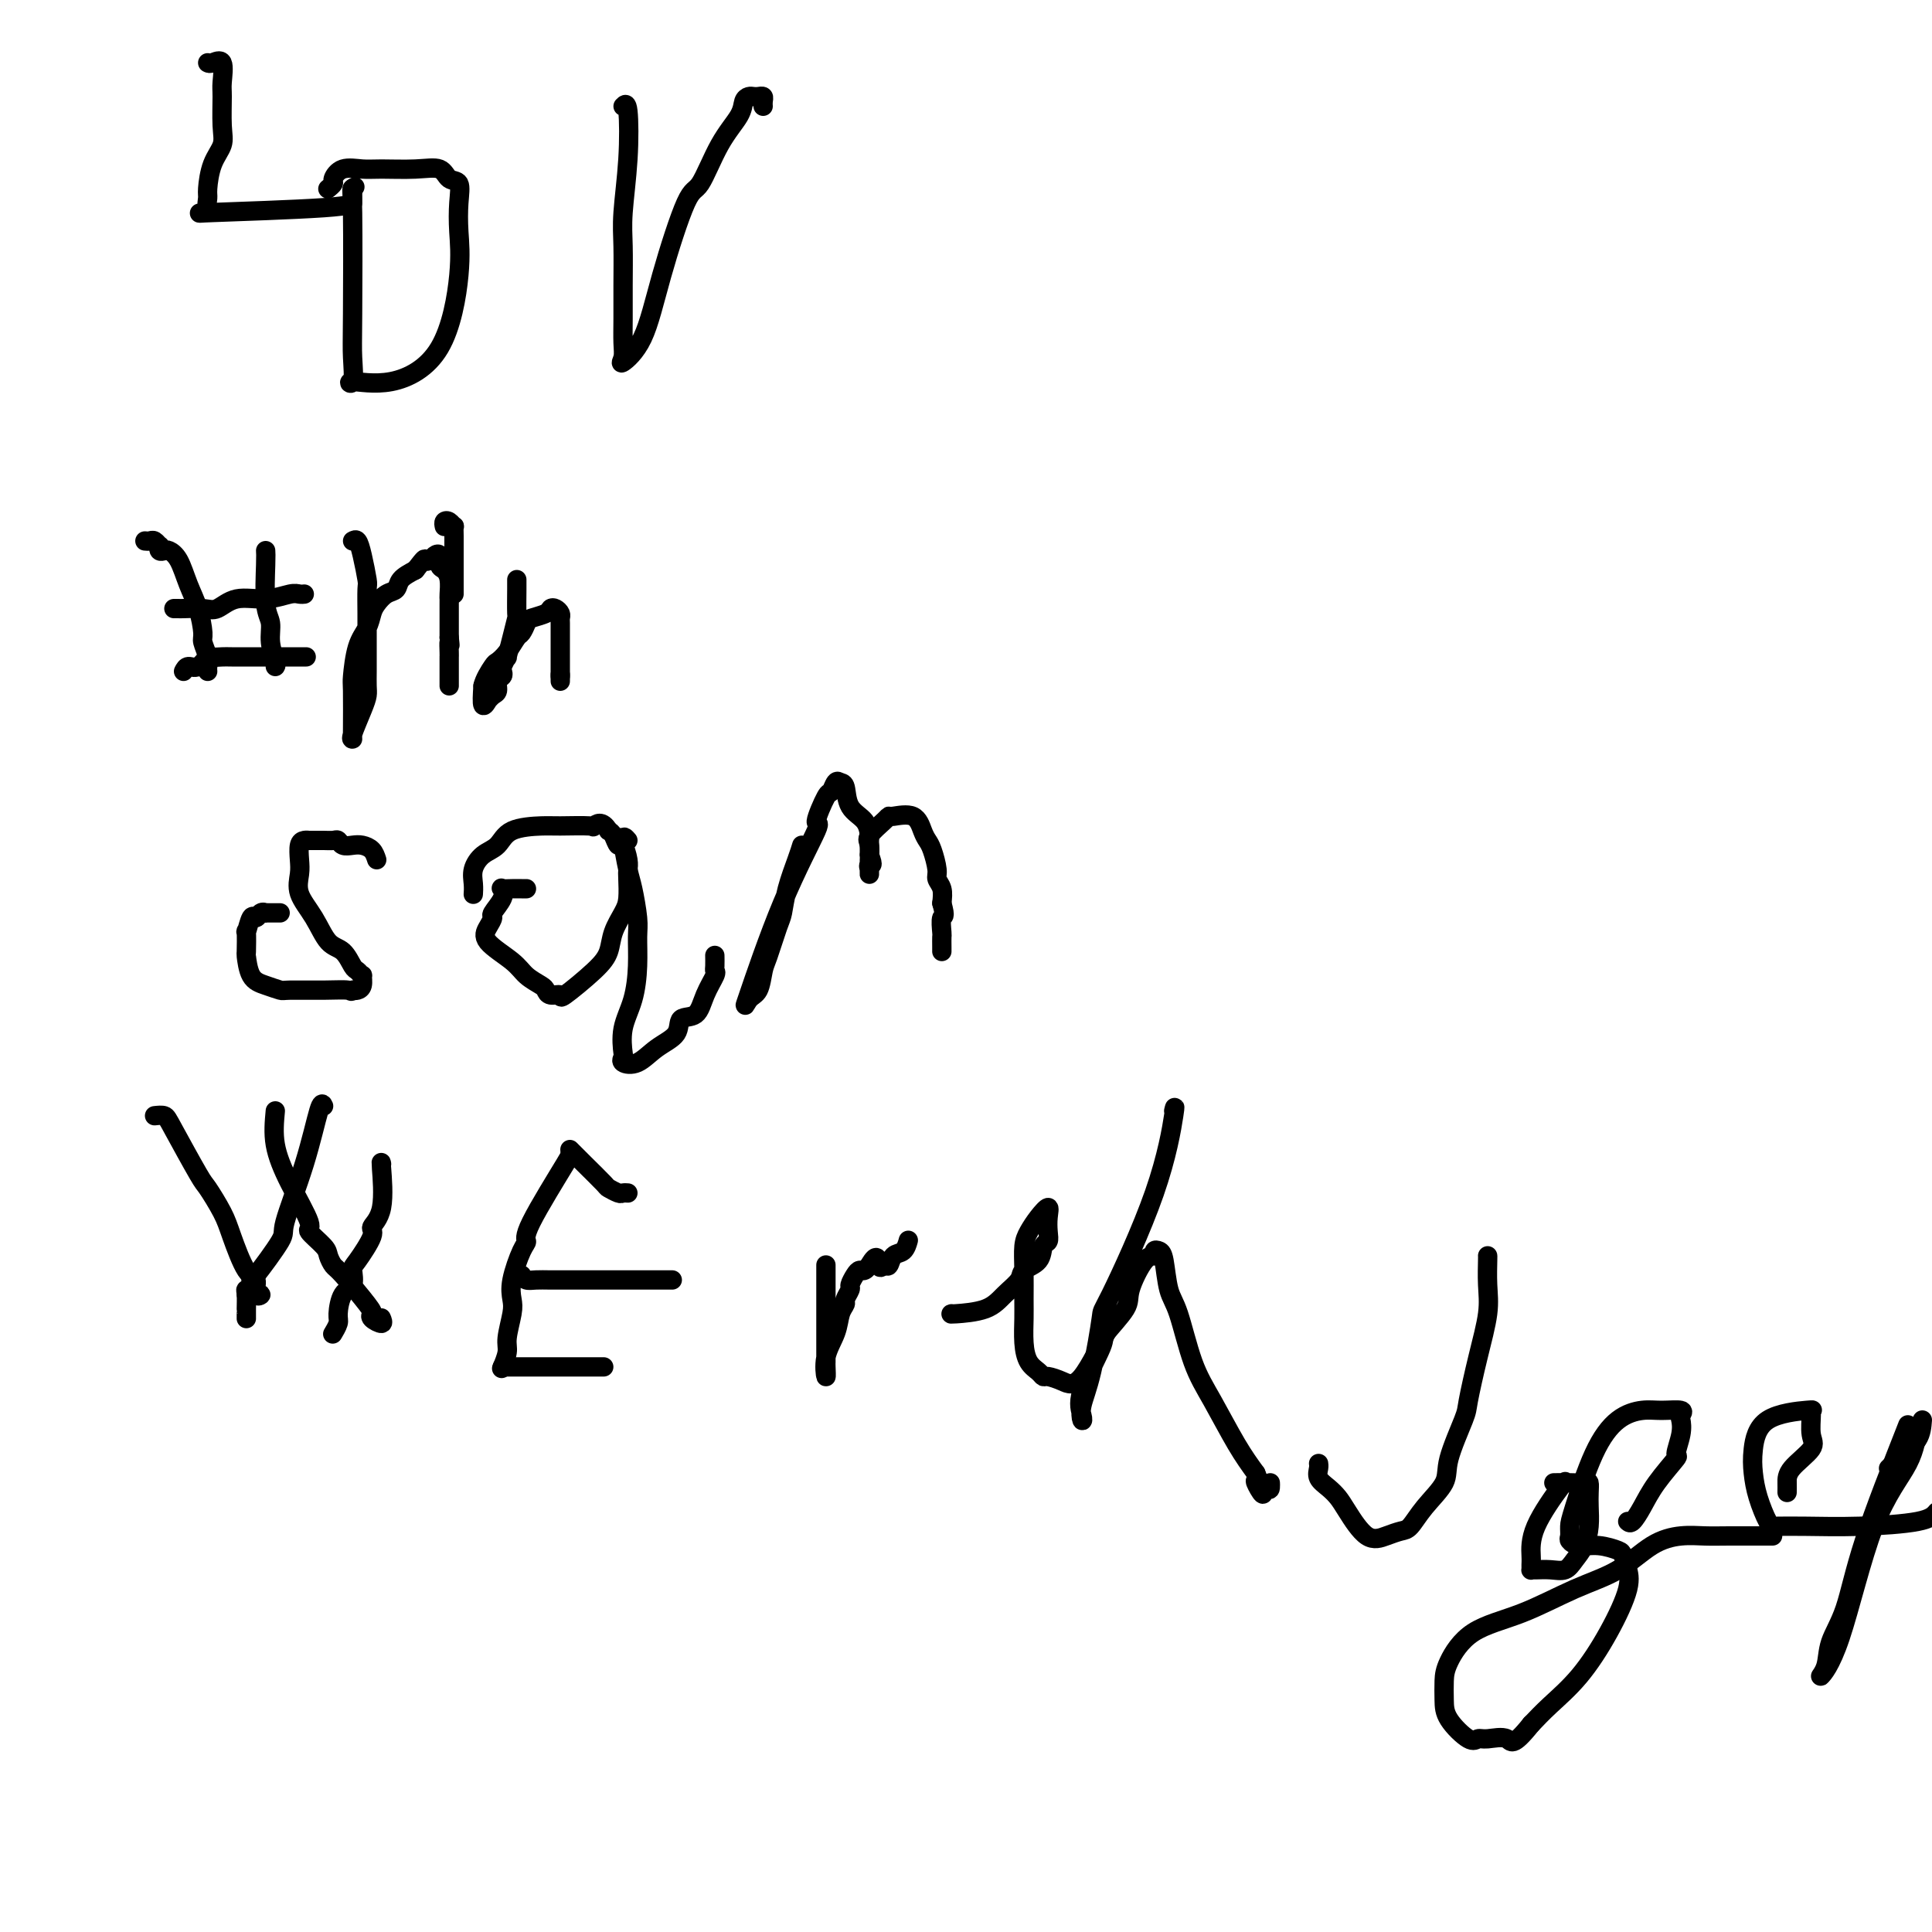 <svg viewBox='0 0 400 400' version='1.1' xmlns='http://www.w3.org/2000/svg' xmlns:xlink='http://www.w3.org/1999/xlink'><g fill='none' stroke='#000000' stroke-width='4' stroke-linecap='round' stroke-linejoin='round'><path d='M43,13c0.196,0.108 0.392,0.216 1,0c0.608,-0.216 1.629,-0.757 2,0c0.371,0.757 0.093,2.812 0,4c-0.093,1.188 -0.001,1.509 0,3c0.001,1.491 -0.091,4.153 0,6c0.091,1.847 0.363,2.880 0,4c-0.363,1.120 -1.360,2.328 -2,4c-0.640,1.672 -0.921,3.808 -1,5c-0.079,1.192 0.046,1.441 0,2c-0.046,0.559 -0.261,1.428 0,2c0.261,0.572 0.998,0.847 0,1c-0.998,0.153 -3.732,0.182 1,0c4.732,-0.182 16.928,-0.576 23,-1c6.072,-0.424 6.019,-0.876 6,-1c-0.019,-0.124 -0.005,0.082 0,0c0.005,-0.082 0.001,-0.452 0,-1c-0.001,-0.548 -0.001,-1.274 0,-2'/><path d='M73,39c0.929,-0.614 0.250,-0.149 0,0c-0.250,0.149 -0.073,-0.017 0,5c0.073,5.017 0.041,15.218 0,21c-0.041,5.782 -0.090,7.144 0,9c0.090,1.856 0.319,4.207 0,5c-0.319,0.793 -1.185,0.027 0,0c1.185,-0.027 4.422,0.686 8,0c3.578,-0.686 7.496,-2.769 10,-7c2.504,-4.231 3.593,-10.610 4,-15c0.407,-4.390 0.133,-6.792 0,-9c-0.133,-2.208 -0.125,-4.224 0,-6c0.125,-1.776 0.368,-3.313 0,-4c-0.368,-0.687 -1.346,-0.523 -2,-1c-0.654,-0.477 -0.983,-1.594 -2,-2c-1.017,-0.406 -2.721,-0.102 -5,0c-2.279,0.102 -5.131,0.002 -7,0c-1.869,-0.002 -2.753,0.094 -4,0c-1.247,-0.094 -2.856,-0.379 -4,0c-1.144,0.379 -1.822,1.421 -2,2c-0.178,0.579 0.144,0.694 0,1c-0.144,0.306 -0.756,0.802 -1,1c-0.244,0.198 -0.122,0.099 0,0'/><path d='M129,22c0.392,-0.419 0.785,-0.838 1,1c0.215,1.838 0.254,5.933 0,10c-0.254,4.067 -0.800,8.108 -1,11c-0.200,2.892 -0.053,4.637 0,7c0.053,2.363 0.011,5.343 0,8c-0.011,2.657 0.009,4.989 0,7c-0.009,2.011 -0.048,3.699 0,5c0.048,1.301 0.183,2.215 0,3c-0.183,0.785 -0.686,1.443 0,1c0.686,-0.443 2.559,-1.986 4,-5c1.441,-3.014 2.449,-7.499 4,-13c1.551,-5.501 3.644,-12.016 5,-15c1.356,-2.984 1.974,-2.435 3,-4c1.026,-1.565 2.460,-5.242 4,-8c1.540,-2.758 3.186,-4.595 4,-6c0.814,-1.405 0.796,-2.377 1,-3c0.204,-0.623 0.629,-0.896 1,-1c0.371,-0.104 0.688,-0.038 1,0c0.312,0.038 0.620,0.049 1,0c0.380,-0.049 0.834,-0.157 1,0c0.166,0.157 0.045,0.581 0,1c-0.045,0.419 -0.013,0.834 0,1c0.013,0.166 0.006,0.083 0,0'/><path d='M73,112c0.340,-0.195 0.679,-0.390 1,0c0.321,0.390 0.622,1.365 1,3c0.378,1.635 0.833,3.929 1,5c0.167,1.071 0.045,0.919 0,2c-0.045,1.081 -0.012,3.396 0,5c0.012,1.604 0.004,2.499 0,4c-0.004,1.501 -0.003,3.610 0,5c0.003,1.390 0.007,2.061 0,3c-0.007,0.939 -0.026,2.147 0,3c0.026,0.853 0.098,1.353 0,2c-0.098,0.647 -0.366,1.441 -1,3c-0.634,1.559 -1.634,3.881 -2,5c-0.366,1.119 -0.099,1.033 0,1c0.099,-0.033 0.028,-0.014 0,0c-0.028,0.014 -0.015,0.023 0,-2c0.015,-2.023 0.032,-6.079 0,-8c-0.032,-1.921 -0.111,-1.708 0,-3c0.111,-1.292 0.414,-4.090 1,-6c0.586,-1.910 1.457,-2.931 2,-4c0.543,-1.069 0.760,-2.187 1,-3c0.240,-0.813 0.504,-1.320 1,-2c0.496,-0.680 1.226,-1.533 2,-2c0.774,-0.467 1.593,-0.549 2,-1c0.407,-0.451 0.402,-1.272 1,-2c0.598,-0.728 1.799,-1.364 3,-2'/><path d='M86,118c2.260,-2.942 1.911,-2.298 2,-2c0.089,0.298 0.615,0.250 1,0c0.385,-0.250 0.629,-0.703 1,-1c0.371,-0.297 0.870,-0.437 1,0c0.130,0.437 -0.109,1.451 0,2c0.109,0.549 0.565,0.632 1,1c0.435,0.368 0.849,1.020 1,2c0.151,0.980 0.041,2.288 0,3c-0.041,0.712 -0.011,0.828 0,1c0.011,0.172 0.003,0.400 0,1c-0.003,0.600 -0.001,1.573 0,2c0.001,0.427 0.000,0.307 0,1c-0.000,0.693 -0.000,2.198 0,3c0.000,0.802 0.000,0.901 0,1'/><path d='M93,132c0.309,2.752 0.083,1.133 0,1c-0.083,-0.133 -0.022,1.221 0,2c0.022,0.779 0.006,0.982 0,1c-0.006,0.018 -0.002,-0.150 0,0c0.002,0.150 0.000,0.617 0,1c-0.000,0.383 -0.000,0.681 0,1c0.000,0.319 0.000,0.660 0,1c-0.000,0.340 -0.000,0.679 0,1c0.000,0.321 0.000,0.625 0,1c-0.000,0.375 -0.000,0.821 0,1c0.000,0.179 0.000,0.089 0,0'/><path d='M92,109c-0.083,-0.389 -0.166,-0.778 0,-1c0.166,-0.222 0.580,-0.277 1,0c0.420,0.277 0.845,0.885 1,1c0.155,0.115 0.042,-0.264 0,0c-0.042,0.264 -0.011,1.169 0,2c0.011,0.831 0.003,1.587 0,2c-0.003,0.413 -0.001,0.482 0,1c0.001,0.518 0.000,1.487 0,2c-0.000,0.513 -0.000,0.572 0,1c0.000,0.428 0.000,1.225 0,2c-0.000,0.775 -0.000,1.527 0,2c0.000,0.473 0.000,0.666 0,1c-0.000,0.334 -0.000,0.810 0,1c0.000,0.190 0.000,0.095 0,0'/><path d='M107,120c0.006,0.286 0.012,0.572 0,2c-0.012,1.428 -0.041,3.999 0,5c0.041,1.001 0.151,0.433 0,1c-0.151,0.567 -0.562,2.270 -1,4c-0.438,1.730 -0.901,3.486 -1,4c-0.099,0.514 0.166,-0.214 0,0c-0.166,0.214 -0.762,1.371 -1,2c-0.238,0.629 -0.119,0.732 0,1c0.119,0.268 0.238,0.703 0,1c-0.238,0.297 -0.833,0.456 -1,1c-0.167,0.544 0.095,1.473 0,2c-0.095,0.527 -0.548,0.652 -1,1c-0.452,0.348 -0.905,0.918 -1,1c-0.095,0.082 0.167,-0.324 0,0c-0.167,0.324 -0.762,1.378 -1,1c-0.238,-0.378 -0.119,-2.189 0,-4'/><path d='M100,142c0.262,-1.329 1.418,-3.153 2,-4c0.582,-0.847 0.590,-0.717 1,-1c0.410,-0.283 1.221,-0.979 2,-2c0.779,-1.021 1.526,-2.367 2,-3c0.474,-0.633 0.676,-0.551 1,-1c0.324,-0.449 0.769,-1.427 1,-2c0.231,-0.573 0.248,-0.739 1,-1c0.752,-0.261 2.240,-0.617 3,-1c0.760,-0.383 0.792,-0.794 1,-1c0.208,-0.206 0.592,-0.206 1,0c0.408,0.206 0.841,0.619 1,1c0.159,0.381 0.042,0.731 0,1c-0.042,0.269 -0.011,0.457 0,1c0.011,0.543 0.003,1.442 0,2c-0.003,0.558 -0.001,0.776 0,1c0.001,0.224 0.000,0.455 0,1c-0.000,0.545 -0.000,1.403 0,2c0.000,0.597 0.000,0.934 0,1c-0.000,0.066 -0.000,-0.137 0,0c0.000,0.137 0.000,0.614 0,1c-0.000,0.386 -0.000,0.681 0,1c0.000,0.319 0.000,0.663 0,1c-0.000,0.337 -0.000,0.669 0,1'/><path d='M116,140c0.000,2.022 0.000,0.578 0,0c0.000,-0.578 0.000,-0.289 0,0'/><path d='M30,112c0.339,0.032 0.679,0.065 1,0c0.321,-0.065 0.625,-0.227 1,0c0.375,0.227 0.821,0.845 1,1c0.179,0.155 0.093,-0.151 0,0c-0.093,0.151 -0.191,0.759 0,1c0.191,0.241 0.670,0.113 1,0c0.330,-0.113 0.509,-0.213 1,0c0.491,0.213 1.293,0.738 2,2c0.707,1.262 1.317,3.262 2,5c0.683,1.738 1.437,3.215 2,5c0.563,1.785 0.936,3.880 1,5c0.064,1.120 -0.179,1.267 0,2c0.179,0.733 0.780,2.052 1,3c0.220,0.948 0.059,1.524 0,2c-0.059,0.476 -0.017,0.850 0,1c0.017,0.150 0.008,0.075 0,0'/><path d='M55,114c0.033,0.459 0.065,0.918 0,3c-0.065,2.082 -0.228,5.787 0,8c0.228,2.213 0.846,2.933 1,4c0.154,1.067 -0.154,2.482 0,4c0.154,1.518 0.772,3.139 1,4c0.228,0.861 0.065,0.960 0,1c-0.065,0.040 -0.033,0.020 0,0'/><path d='M36,126c0.412,-0.005 0.825,-0.009 1,0c0.175,0.009 0.114,0.032 1,0c0.886,-0.032 2.720,-0.117 4,0c1.280,0.117 2.006,0.438 3,0c0.994,-0.438 2.256,-1.634 4,-2c1.744,-0.366 3.970,0.098 6,0c2.030,-0.098 3.864,-0.758 5,-1c1.136,-0.242 1.575,-0.065 2,0c0.425,0.065 0.836,0.019 1,0c0.164,-0.019 0.082,-0.009 0,0'/><path d='M38,139c0.252,-0.483 0.505,-0.967 1,-1c0.495,-0.033 1.233,0.383 2,0c0.767,-0.383 1.563,-1.567 2,-2c0.437,-0.433 0.514,-0.116 1,0c0.486,0.116 1.381,0.031 2,0c0.619,-0.031 0.962,-0.008 2,0c1.038,0.008 2.773,0.002 4,0c1.227,-0.002 1.948,-0.001 3,0c1.052,0.001 2.437,0.000 4,0c1.563,-0.000 3.304,-0.000 4,0c0.696,0.000 0.348,0.000 0,0'/><path d='M78,178c-0.242,-0.734 -0.485,-1.468 -1,-2c-0.515,-0.532 -1.303,-0.860 -2,-1c-0.697,-0.140 -1.303,-0.090 -2,0c-0.697,0.090 -1.486,0.220 -2,0c-0.514,-0.220 -0.755,-0.791 -1,-1c-0.245,-0.209 -0.496,-0.056 -1,0c-0.504,0.056 -1.262,0.015 -2,0c-0.738,-0.015 -1.455,-0.003 -2,0c-0.545,0.003 -0.917,-0.004 -1,0c-0.083,0.004 0.122,0.020 0,0c-0.122,-0.020 -0.571,-0.075 -1,0c-0.429,0.075 -0.838,0.279 -1,1c-0.162,0.721 -0.077,1.958 0,3c0.077,1.042 0.146,1.888 0,3c-0.146,1.112 -0.505,2.491 0,4c0.505,1.509 1.875,3.149 3,5c1.125,1.851 2.004,3.912 3,5c0.996,1.088 2.109,1.204 3,2c0.891,0.796 1.560,2.272 2,3c0.440,0.728 0.651,0.706 1,1c0.349,0.294 0.837,0.902 1,1c0.163,0.098 0.003,-0.314 0,0c-0.003,0.314 0.153,1.354 0,2c-0.153,0.646 -0.615,0.899 -1,1c-0.385,0.101 -0.692,0.051 -1,0'/><path d='M73,205c-0.340,0.463 -0.191,0.121 -1,0c-0.809,-0.121 -2.577,-0.022 -5,0c-2.423,0.022 -5.500,-0.034 -7,0c-1.500,0.034 -1.421,0.157 -2,0c-0.579,-0.157 -1.815,-0.594 -3,-1c-1.185,-0.406 -2.318,-0.781 -3,-2c-0.682,-1.219 -0.912,-3.280 -1,-4c-0.088,-0.720 -0.035,-0.097 0,-1c0.035,-0.903 0.050,-3.332 0,-4c-0.050,-0.668 -0.167,0.423 0,0c0.167,-0.423 0.618,-2.362 1,-3c0.382,-0.638 0.694,0.025 1,0c0.306,-0.025 0.607,-0.739 1,-1c0.393,-0.261 0.880,-0.070 1,0c0.120,0.070 -0.125,0.019 0,0c0.125,-0.019 0.621,-0.005 1,0c0.379,0.005 0.640,0.001 1,0c0.360,-0.001 0.817,-0.000 1,0c0.183,0.000 0.091,0.000 0,0'/><path d='M109,184c-0.256,0.003 -0.511,0.005 -1,0c-0.489,-0.005 -1.210,-0.019 -2,0c-0.790,0.019 -1.647,0.070 -2,0c-0.353,-0.070 -0.202,-0.262 0,0c0.202,0.262 0.456,0.978 0,2c-0.456,1.022 -1.622,2.349 -2,3c-0.378,0.651 0.033,0.625 0,1c-0.033,0.375 -0.510,1.151 -1,2c-0.490,0.849 -0.993,1.771 0,3c0.993,1.229 3.483,2.764 5,4c1.517,1.236 2.061,2.172 3,3c0.939,0.828 2.275,1.546 3,2c0.725,0.454 0.841,0.642 1,1c0.159,0.358 0.361,0.886 1,1c0.639,0.114 1.714,-0.188 2,0c0.286,0.188 -0.218,0.864 1,0c1.218,-0.864 4.158,-3.269 6,-5c1.842,-1.731 2.585,-2.789 3,-4c0.415,-1.211 0.503,-2.576 1,-4c0.497,-1.424 1.402,-2.908 2,-4c0.598,-1.092 0.889,-1.793 1,-3c0.111,-1.207 0.041,-2.920 0,-4c-0.041,-1.080 -0.052,-1.525 0,-2c0.052,-0.475 0.169,-0.978 0,-2c-0.169,-1.022 -0.623,-2.563 -1,-3c-0.377,-0.437 -0.679,0.228 -1,0c-0.321,-0.228 -0.663,-1.351 -1,-2c-0.337,-0.649 -0.668,-0.825 -1,-1'/><path d='M126,172c-1.324,-2.392 -2.634,-1.372 -3,-1c-0.366,0.372 0.212,0.095 -1,0c-1.212,-0.095 -4.215,-0.010 -6,0c-1.785,0.010 -2.353,-0.055 -4,0c-1.647,0.055 -4.375,0.231 -6,1c-1.625,0.769 -2.148,2.133 -3,3c-0.852,0.867 -2.032,1.238 -3,2c-0.968,0.762 -1.723,1.916 -2,3c-0.277,1.084 -0.074,2.100 0,3c0.074,0.900 0.021,1.686 0,2c-0.021,0.314 -0.011,0.157 0,0'/><path d='M130,174c-0.514,-0.601 -1.028,-1.202 -1,0c0.028,1.202 0.596,4.206 1,6c0.404,1.794 0.642,2.380 1,4c0.358,1.620 0.834,4.276 1,6c0.166,1.724 0.020,2.515 0,4c-0.020,1.485 0.086,3.665 0,6c-0.086,2.335 -0.365,4.825 -1,7c-0.635,2.175 -1.626,4.035 -2,6c-0.374,1.965 -0.131,4.034 0,5c0.131,0.966 0.151,0.829 0,1c-0.151,0.171 -0.474,0.651 0,1c0.474,0.349 1.745,0.566 3,0c1.255,-0.566 2.496,-1.914 4,-3c1.504,-1.086 3.272,-1.909 4,-3c0.728,-1.091 0.416,-2.450 1,-3c0.584,-0.550 2.066,-0.293 3,-1c0.934,-0.707 1.322,-2.379 2,-4c0.678,-1.621 1.646,-3.191 2,-4c0.354,-0.809 0.095,-0.856 0,-1c-0.095,-0.144 -0.026,-0.385 0,-1c0.026,-0.615 0.007,-1.604 0,-2c-0.007,-0.396 -0.004,-0.198 0,0'/><path d='M166,175c-0.222,0.728 -0.444,1.455 -1,3c-0.556,1.545 -1.444,3.906 -2,6c-0.556,2.094 -0.778,3.920 -1,5c-0.222,1.080 -0.444,1.415 -1,3c-0.556,1.585 -1.446,4.422 -2,6c-0.554,1.578 -0.770,1.897 -1,3c-0.230,1.103 -0.473,2.991 -1,4c-0.527,1.009 -1.338,1.141 -2,2c-0.662,0.859 -1.176,2.446 0,-1c1.176,-3.446 4.041,-11.927 7,-19c2.959,-7.073 6.011,-12.740 7,-15c0.989,-2.260 -0.086,-1.113 0,-2c0.086,-0.887 1.333,-3.806 2,-5c0.667,-1.194 0.754,-0.661 1,-1c0.246,-0.339 0.651,-1.550 1,-2c0.349,-0.450 0.644,-0.138 1,0c0.356,0.138 0.775,0.103 1,1c0.225,0.897 0.256,2.726 1,4c0.744,1.274 2.199,1.993 3,3c0.801,1.007 0.947,2.301 1,3c0.053,0.699 0.014,0.804 0,1c-0.014,0.196 -0.004,0.485 0,1c0.004,0.515 0.002,1.258 0,2'/><path d='M180,177c1.083,2.709 0.290,1.980 0,2c-0.290,0.020 -0.078,0.787 0,1c0.078,0.213 0.021,-0.130 0,0c-0.021,0.130 -0.005,0.732 0,1c0.005,0.268 -0.001,0.200 0,0c0.001,-0.200 0.011,-0.533 0,-1c-0.011,-0.467 -0.041,-1.068 0,-2c0.041,-0.932 0.155,-2.197 0,-3c-0.155,-0.803 -0.578,-1.146 0,-2c0.578,-0.854 2.158,-2.219 3,-3c0.842,-0.781 0.947,-0.977 1,-1c0.053,-0.023 0.055,0.127 1,0c0.945,-0.127 2.832,-0.532 4,0c1.168,0.532 1.619,2.001 2,3c0.381,0.999 0.694,1.527 1,2c0.306,0.473 0.604,0.892 1,2c0.396,1.108 0.890,2.905 1,4c0.110,1.095 -0.163,1.487 0,2c0.163,0.513 0.761,1.147 1,2c0.239,0.853 0.120,1.927 0,3'/><path d='M195,187c0.928,3.291 0.249,2.518 0,3c-0.249,0.482 -0.067,2.220 0,3c0.067,0.780 0.018,0.601 0,1c-0.018,0.399 -0.005,1.377 0,2c0.005,0.623 0.001,0.892 0,1c-0.001,0.108 -0.001,0.054 0,0'/><path d='M32,231c0.760,-0.082 1.520,-0.164 2,0c0.480,0.164 0.680,0.574 2,3c1.320,2.426 3.760,6.868 5,9c1.240,2.132 1.279,1.955 2,3c0.721,1.045 2.125,3.310 3,5c0.875,1.690 1.221,2.803 2,5c0.779,2.197 1.992,5.478 3,7c1.008,1.522 1.811,1.283 2,2c0.189,0.717 -0.237,2.388 0,3c0.237,0.612 1.136,0.164 1,0c-0.136,-0.164 -1.306,-0.044 -2,0c-0.694,0.044 -0.913,0.013 -1,0c-0.087,-0.013 -0.044,-0.006 0,0'/><path d='M57,230c-0.212,2.285 -0.425,4.569 0,7c0.425,2.431 1.486,5.007 3,8c1.514,2.993 3.480,6.403 4,8c0.520,1.597 -0.408,1.383 0,2c0.408,0.617 2.151,2.067 3,3c0.849,0.933 0.802,1.349 1,2c0.198,0.651 0.639,1.536 1,2c0.361,0.464 0.640,0.507 2,2c1.360,1.493 3.800,4.435 5,6c1.200,1.565 1.158,1.754 1,2c-0.158,0.246 -0.434,0.551 0,1c0.434,0.449 1.578,1.044 2,1c0.422,-0.044 0.120,-0.727 0,-1c-0.120,-0.273 -0.060,-0.137 0,0'/><path d='M67,229c-0.206,-0.477 -0.413,-0.953 -1,1c-0.587,1.953 -1.555,6.337 -3,11c-1.445,4.663 -3.368,9.606 -4,12c-0.632,2.394 0.028,2.239 -1,4c-1.028,1.761 -3.743,5.438 -5,7c-1.257,1.562 -1.055,1.008 -1,1c0.055,-0.008 -0.038,0.530 0,1c0.038,0.470 0.206,0.872 0,1c-0.206,0.128 -0.787,-0.019 -1,0c-0.213,0.019 -0.057,0.205 0,1c0.057,0.795 0.015,2.199 0,3c-0.015,0.801 -0.004,0.998 0,1c0.004,0.002 0.001,-0.192 0,0c-0.001,0.192 -0.000,0.769 0,1c0.000,0.231 0.000,0.115 0,0'/><path d='M79,241c-0.067,-0.368 -0.133,-0.736 0,1c0.133,1.736 0.466,5.576 0,8c-0.466,2.424 -1.731,3.430 -2,4c-0.269,0.570 0.457,0.703 0,2c-0.457,1.297 -2.098,3.759 -3,5c-0.902,1.241 -1.064,1.263 -1,2c0.064,0.737 0.353,2.191 0,3c-0.353,0.809 -1.348,0.973 -2,2c-0.652,1.027 -0.959,2.916 -1,4c-0.041,1.084 0.185,1.363 0,2c-0.185,0.637 -0.781,1.633 -1,2c-0.219,0.367 -0.063,0.105 0,0c0.063,-0.105 0.031,-0.052 0,0'/><path d='M118,239c0.344,-0.398 0.687,-0.795 -1,2c-1.687,2.795 -5.405,8.783 -7,12c-1.595,3.217 -1.067,3.664 -1,4c0.067,0.336 -0.326,0.562 -1,2c-0.674,1.438 -1.630,4.089 -2,6c-0.370,1.911 -0.155,3.084 0,4c0.155,0.916 0.252,1.577 0,3c-0.252,1.423 -0.851,3.608 -1,5c-0.149,1.392 0.152,1.990 0,3c-0.152,1.010 -0.758,2.431 -1,3c-0.242,0.569 -0.121,0.284 0,0'/><path d='M108,264c0.262,0.423 0.524,0.845 1,1c0.476,0.155 1.165,0.041 2,0c0.835,-0.041 1.817,-0.011 3,0c1.183,0.011 2.567,0.003 4,0c1.433,-0.003 2.913,-0.001 4,0c1.087,0.001 1.780,0.000 4,0c2.220,-0.000 5.966,-0.000 8,0c2.034,0.000 2.355,0.000 3,0c0.645,-0.000 1.613,-0.000 2,0c0.387,0.000 0.194,0.000 0,0'/><path d='M104,283c0.232,0.000 0.464,0.000 1,0c0.536,0.000 1.376,0.000 2,0c0.624,0.000 1.031,0.000 2,0c0.969,0.000 2.500,0.000 4,0c1.500,0.000 2.969,0.000 4,0c1.031,0.000 1.625,0.000 2,0c0.375,0.000 0.531,0.000 1,0c0.469,0.000 1.249,-0.000 2,0c0.751,0.000 1.471,0.000 2,0c0.529,0.000 0.865,0.000 1,0c0.135,0.000 0.067,0.000 0,0'/><path d='M118,238c0.831,0.837 1.661,1.674 3,3c1.339,1.326 3.186,3.140 4,4c0.814,0.860 0.597,0.766 1,1c0.403,0.234 1.428,0.795 2,1c0.572,0.205 0.693,0.055 1,0c0.307,-0.055 0.802,-0.016 1,0c0.198,0.016 0.099,0.008 0,0'/><path d='M171,262c0.000,-0.169 0.000,-0.339 0,1c-0.000,1.339 -0.000,4.186 0,5c0.000,0.814 0.000,-0.405 0,0c-0.000,0.405 -0.000,2.435 0,4c0.000,1.565 0.001,2.664 0,4c-0.001,1.336 -0.002,2.907 0,4c0.002,1.093 0.007,1.707 0,2c-0.007,0.293 -0.027,0.265 0,1c0.027,0.735 0.102,2.232 0,2c-0.102,-0.232 -0.382,-2.194 0,-4c0.382,-1.806 1.427,-3.458 2,-5c0.573,-1.542 0.675,-2.976 1,-4c0.325,-1.024 0.875,-1.640 1,-2c0.125,-0.360 -0.174,-0.465 0,-1c0.174,-0.535 0.820,-1.501 1,-2c0.180,-0.499 -0.106,-0.530 0,-1c0.106,-0.470 0.603,-1.380 1,-2c0.397,-0.620 0.694,-0.950 1,-1c0.306,-0.050 0.621,0.179 1,0c0.379,-0.179 0.823,-0.765 1,-1c0.177,-0.235 0.089,-0.117 0,0'/><path d='M180,262c1.799,-3.241 1.795,-0.842 2,0c0.205,0.842 0.619,0.127 1,0c0.381,-0.127 0.729,0.333 1,0c0.271,-0.333 0.464,-1.460 1,-2c0.536,-0.540 1.413,-0.491 2,-1c0.587,-0.509 0.882,-1.574 1,-2c0.118,-0.426 0.059,-0.213 0,0'/><path d='M197,272c-0.159,0.043 -0.319,0.086 1,0c1.319,-0.086 4.115,-0.301 6,-1c1.885,-0.699 2.858,-1.883 4,-3c1.142,-1.117 2.453,-2.168 3,-3c0.547,-0.832 0.329,-1.443 1,-2c0.671,-0.557 2.232,-1.058 3,-2c0.768,-0.942 0.743,-2.324 1,-3c0.257,-0.676 0.795,-0.645 1,-1c0.205,-0.355 0.077,-1.095 0,-2c-0.077,-0.905 -0.101,-1.976 0,-3c0.101,-1.024 0.328,-2.002 0,-2c-0.328,0.002 -1.212,0.983 -2,2c-0.788,1.017 -1.479,2.069 -2,3c-0.521,0.931 -0.872,1.739 -1,3c-0.128,1.261 -0.032,2.974 0,5c0.032,2.026 0.001,4.363 0,6c-0.001,1.637 0.027,2.572 0,4c-0.027,1.428 -0.111,3.349 0,5c0.111,1.651 0.417,3.033 1,4c0.583,0.967 1.445,1.518 2,2c0.555,0.482 0.805,0.894 1,1c0.195,0.106 0.337,-0.096 1,0c0.663,0.096 1.848,0.490 3,1c1.152,0.510 2.272,1.137 4,-1c1.728,-2.137 4.065,-7.039 5,-9c0.935,-1.961 0.467,-0.980 0,0'/><path d='M243,230c0.193,-0.772 0.386,-1.545 0,1c-0.386,2.545 -1.351,8.407 -4,16c-2.649,7.593 -6.983,16.918 -9,21c-2.017,4.082 -1.716,2.921 -2,5c-0.284,2.079 -1.152,7.398 -2,11c-0.848,3.602 -1.676,5.487 -2,7c-0.324,1.513 -0.143,2.655 0,3c0.143,0.345 0.249,-0.106 0,-1c-0.249,-0.894 -0.854,-2.231 0,-5c0.854,-2.769 3.166,-6.970 4,-9c0.834,-2.030 0.189,-1.888 1,-3c0.811,-1.112 3.078,-3.479 4,-5c0.922,-1.521 0.499,-2.198 1,-4c0.501,-1.802 1.927,-4.729 3,-6c1.073,-1.271 1.792,-0.885 2,-1c0.208,-0.115 -0.097,-0.732 0,-1c0.097,-0.268 0.595,-0.187 1,0c0.405,0.187 0.718,0.482 1,2c0.282,1.518 0.532,4.260 1,6c0.468,1.740 1.153,2.477 2,5c0.847,2.523 1.856,6.831 3,10c1.144,3.169 2.423,5.199 4,8c1.577,2.801 3.450,6.372 5,9c1.550,2.628 2.775,4.314 4,6'/><path d='M260,305c3.144,7.513 0.503,3.295 0,2c-0.503,-1.295 1.133,0.333 2,1c0.867,0.667 0.964,0.372 1,0c0.036,-0.372 0.010,-0.821 0,-1c-0.010,-0.179 -0.005,-0.090 0,0'/><path d='M308,260c0.012,-0.016 0.024,-0.033 0,1c-0.024,1.033 -0.084,3.114 0,5c0.084,1.886 0.313,3.575 0,6c-0.313,2.425 -1.166,5.585 -2,9c-0.834,3.415 -1.647,7.084 -2,9c-0.353,1.916 -0.244,2.079 -1,4c-0.756,1.921 -2.376,5.600 -3,8c-0.624,2.400 -0.252,3.521 -1,5c-0.748,1.479 -2.614,3.315 -4,5c-1.386,1.685 -2.290,3.220 -3,4c-0.710,0.780 -1.226,0.806 -2,1c-0.774,0.194 -1.807,0.558 -3,1c-1.193,0.442 -2.548,0.964 -4,0c-1.452,-0.964 -3.002,-3.414 -4,-5c-0.998,-1.586 -1.444,-2.310 -2,-3c-0.556,-0.690 -1.221,-1.348 -2,-2c-0.779,-0.652 -1.673,-1.298 -2,-2c-0.327,-0.702 -0.088,-1.458 0,-2c0.088,-0.542 0.025,-0.869 0,-1c-0.025,-0.131 -0.013,-0.065 0,0'/><path d='M324,307c0.113,-0.315 0.227,-0.631 -1,1c-1.227,1.631 -3.793,5.207 -5,8c-1.207,2.793 -1.054,4.801 -1,6c0.054,1.199 0.009,1.589 0,2c-0.009,0.411 0.018,0.844 0,1c-0.018,0.156 -0.080,0.037 0,0c0.080,-0.037 0.301,0.010 1,0c0.699,-0.010 1.876,-0.077 3,0c1.124,0.077 2.196,0.299 3,0c0.804,-0.299 1.340,-1.119 2,-2c0.660,-0.881 1.445,-1.823 2,-3c0.555,-1.177 0.879,-2.588 1,-4c0.121,-1.412 0.038,-2.823 0,-4c-0.038,-1.177 -0.032,-2.119 0,-3c0.032,-0.881 0.089,-1.700 0,-2c-0.089,-0.300 -0.323,-0.080 -1,0c-0.677,0.080 -1.798,0.022 -3,0c-1.202,-0.022 -2.486,-0.006 -3,0c-0.514,0.006 -0.257,0.003 0,0'/><path d='M337,315c0.254,0.228 0.508,0.457 1,0c0.492,-0.457 1.221,-1.599 2,-3c0.779,-1.401 1.606,-3.062 3,-5c1.394,-1.938 3.353,-4.154 4,-5c0.647,-0.846 -0.020,-0.322 0,-1c0.020,-0.678 0.725,-2.560 1,-4c0.275,-1.440 0.119,-2.439 0,-3c-0.119,-0.561 -0.201,-0.683 0,-1c0.201,-0.317 0.683,-0.829 0,-1c-0.683,-0.171 -2.533,-0.001 -4,0c-1.467,0.001 -2.551,-0.166 -4,0c-1.449,0.166 -3.264,0.664 -5,2c-1.736,1.336 -3.395,3.509 -5,7c-1.605,3.491 -3.158,8.298 -4,11c-0.842,2.702 -0.975,3.297 -1,4c-0.025,0.703 0.056,1.512 0,2c-0.056,0.488 -0.251,0.654 0,1c0.251,0.346 0.947,0.870 2,1c1.053,0.130 2.464,-0.135 4,0c1.536,0.135 3.199,0.671 4,1c0.801,0.329 0.740,0.450 1,1c0.260,0.550 0.841,1.527 1,2c0.159,0.473 -0.102,0.440 0,1c0.102,0.560 0.569,1.714 0,4c-0.569,2.286 -2.173,5.706 -4,9c-1.827,3.294 -3.876,6.464 -6,9c-2.124,2.536 -4.321,4.439 -6,6c-1.679,1.561 -2.839,2.781 -4,4'/><path d='M317,357c-4.012,5.007 -4.042,3.526 -5,3c-0.958,-0.526 -2.845,-0.096 -4,0c-1.155,0.096 -1.578,-0.141 -2,0c-0.422,0.141 -0.844,0.659 -2,0c-1.156,-0.659 -3.045,-2.494 -4,-4c-0.955,-1.506 -0.977,-2.684 -1,-4c-0.023,-1.316 -0.046,-2.771 0,-4c0.046,-1.229 0.163,-2.231 1,-4c0.837,-1.769 2.396,-4.305 5,-6c2.604,-1.695 6.253,-2.549 10,-4c3.747,-1.451 7.590,-3.499 11,-5c3.410,-1.501 6.386,-2.455 9,-4c2.614,-1.545 4.865,-3.682 7,-5c2.135,-1.318 4.155,-1.817 6,-2c1.845,-0.183 3.514,-0.049 5,0c1.486,0.049 2.790,0.013 5,0c2.210,-0.013 5.326,-0.004 7,0c1.674,0.004 1.907,0.001 2,0c0.093,-0.001 0.047,-0.001 0,0'/><path d='M370,309c0.008,-0.611 0.017,-1.221 0,-2c-0.017,-0.779 -0.058,-1.725 1,-3c1.058,-1.275 3.215,-2.878 4,-4c0.785,-1.122 0.197,-1.762 0,-3c-0.197,-1.238 -0.004,-3.073 0,-4c0.004,-0.927 -0.182,-0.945 0,-1c0.182,-0.055 0.730,-0.148 -1,0c-1.730,0.148 -5.739,0.537 -8,2c-2.261,1.463 -2.774,4.000 -3,6c-0.226,2.000 -0.165,3.464 0,5c0.165,1.536 0.435,3.144 1,5c0.565,1.856 1.425,3.959 2,5c0.575,1.041 0.864,1.019 2,1c1.136,-0.019 3.119,-0.036 6,0c2.881,0.036 6.660,0.125 11,0c4.340,-0.125 9.240,-0.464 12,-1c2.760,-0.536 3.380,-1.268 4,-2'/><path d='M395,295c-3.437,8.736 -6.875,17.472 -9,24c-2.125,6.528 -2.938,10.850 -4,14c-1.062,3.150 -2.374,5.130 -3,7c-0.626,1.870 -0.568,3.630 -1,5c-0.432,1.370 -1.356,2.348 -1,2c0.356,-0.348 1.990,-2.024 4,-8c2.010,-5.976 4.394,-16.251 7,-23c2.606,-6.749 5.432,-9.971 7,-13c1.568,-3.029 1.876,-5.865 2,-7c0.124,-1.135 0.062,-0.567 0,0'/><path d='M398,294c-0.107,1.375 -0.215,2.750 -1,4c-0.785,1.250 -2.249,2.374 -3,3c-0.751,0.626 -0.789,0.756 -1,1c-0.211,0.244 -0.595,0.604 -1,1c-0.405,0.396 -0.830,0.827 -1,1c-0.170,0.173 -0.085,0.086 0,0'/></g>
</svg>